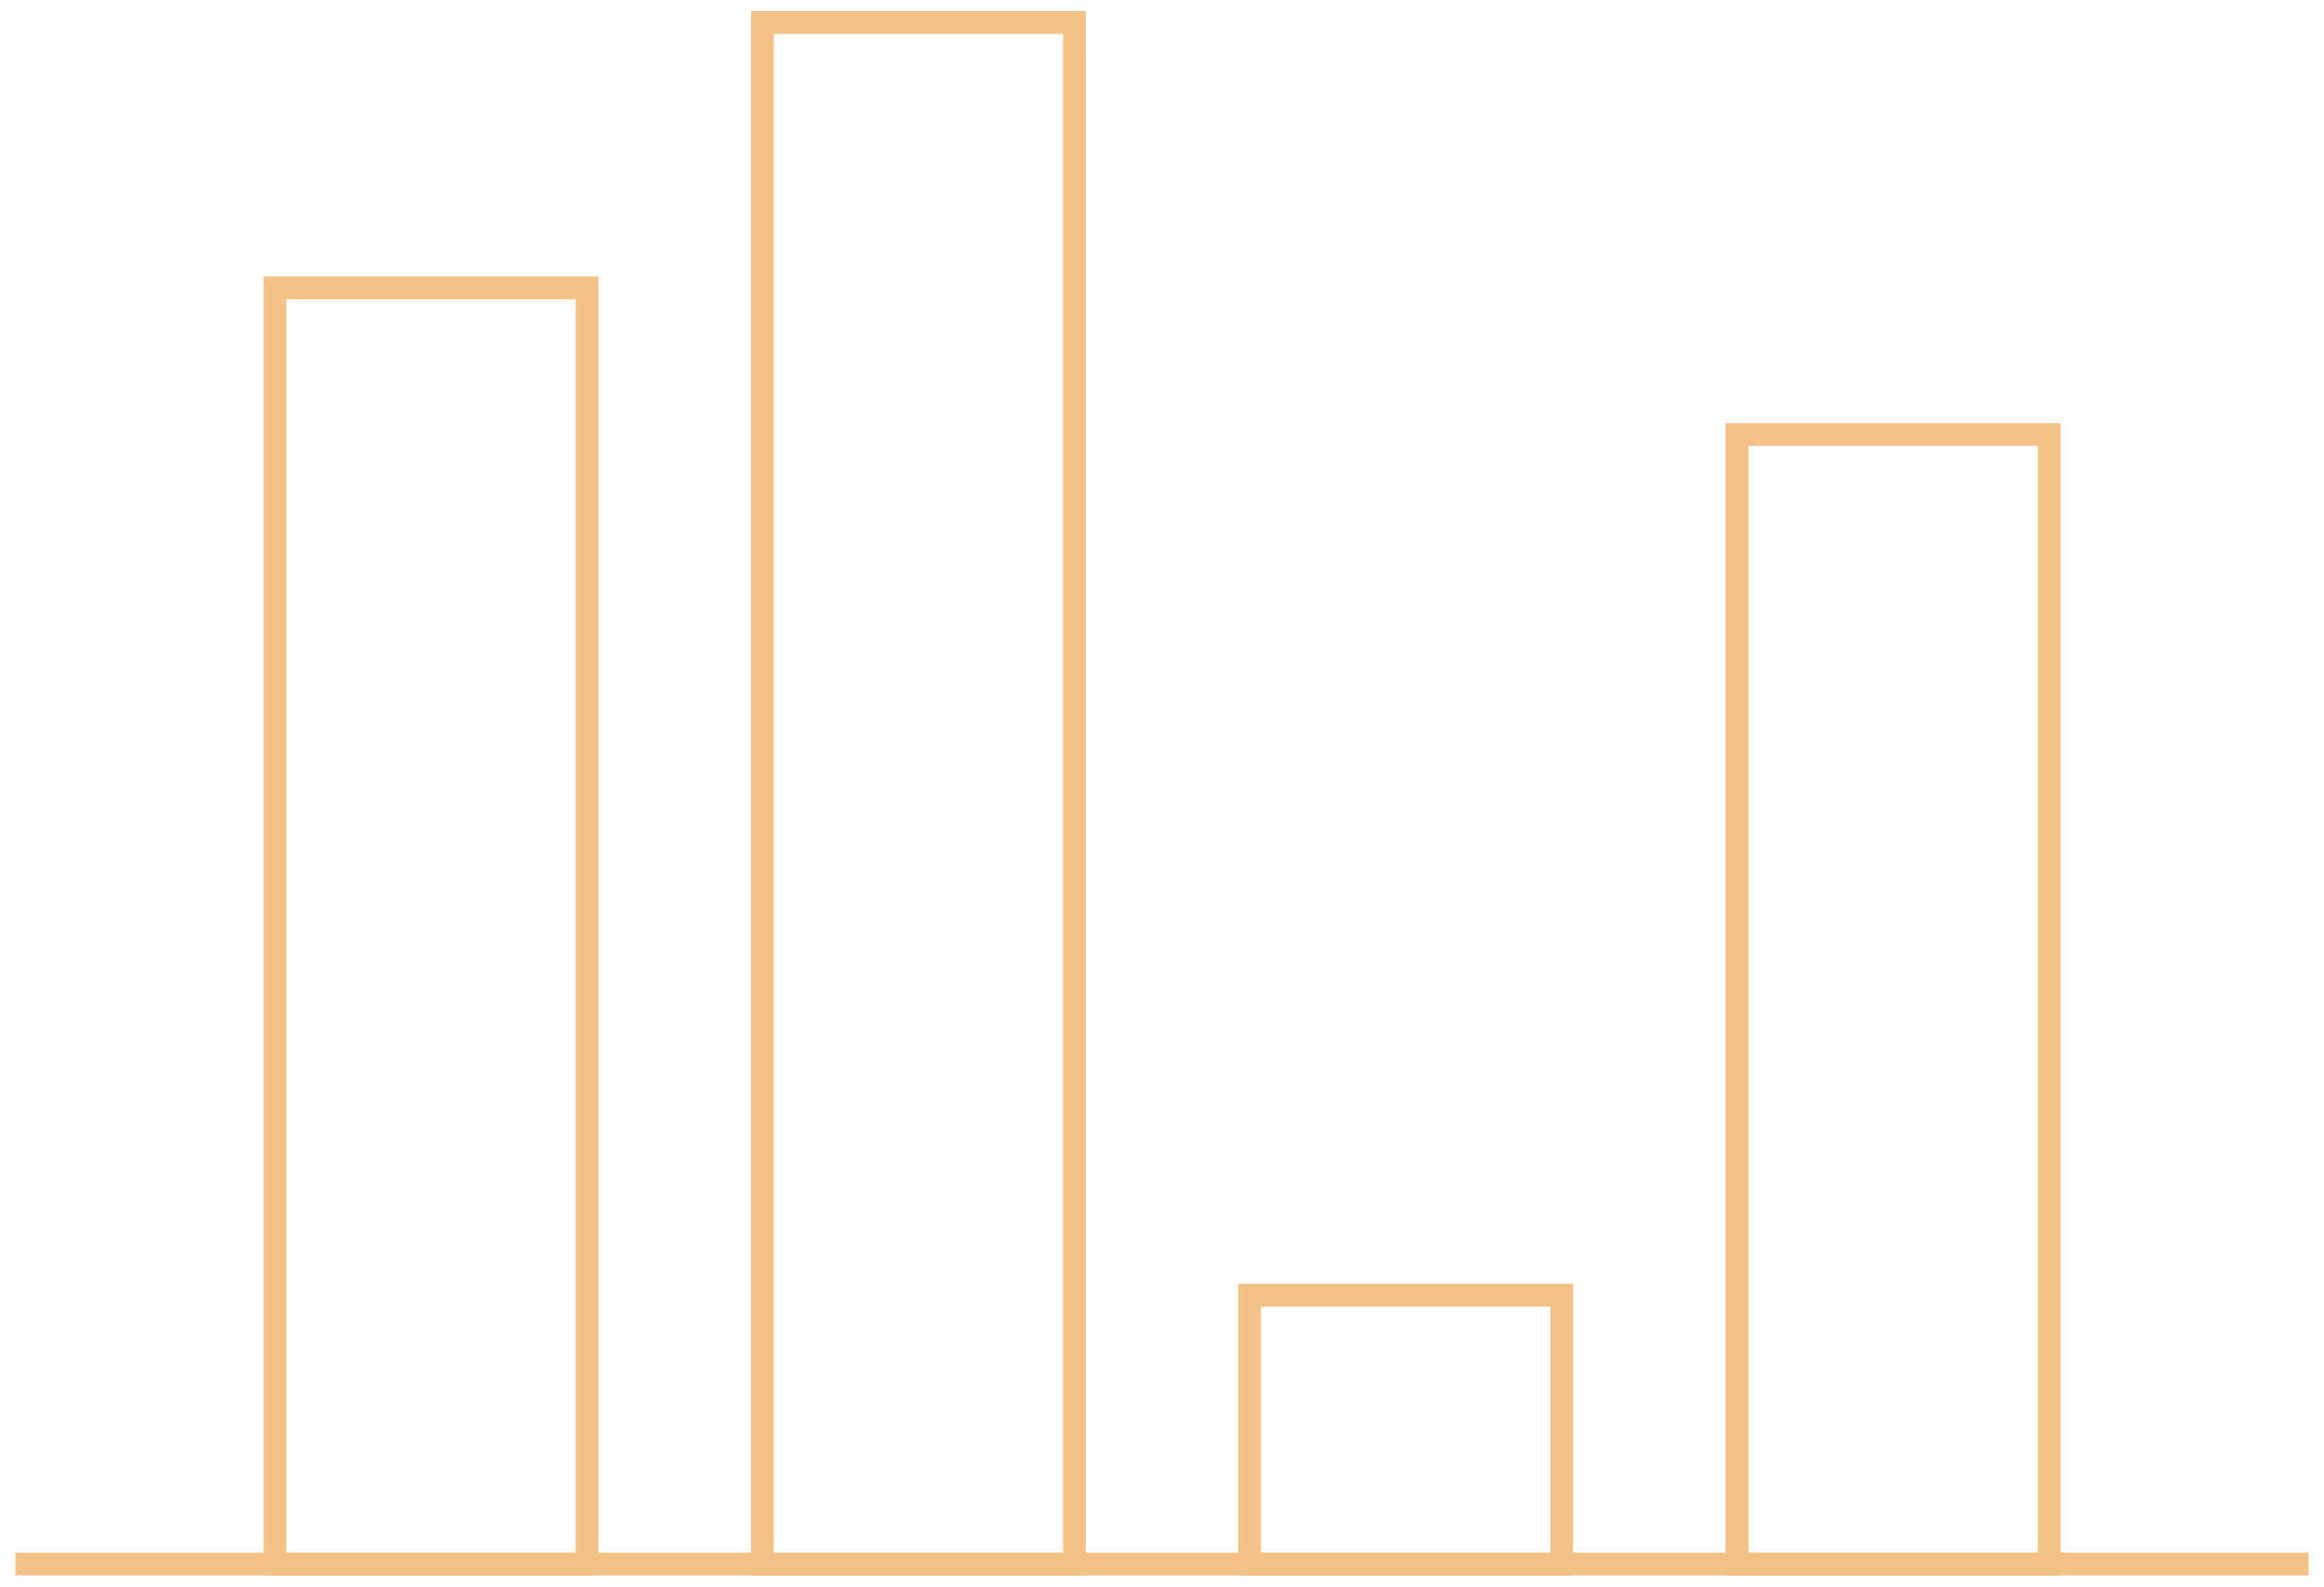<svg width="104" height="71" viewBox="0 0 104 71" fill="none" xmlns="http://www.w3.org/2000/svg">
<g clip-path="url(#clip0_203_17150)">
<path d="M26.78 70.5H11.795V12.373H26.78V70.5ZM12.815 69.48H25.761V13.393H12.815V69.48Z" fill="#F3C287"/>
<path d="M48.593 70.5H33.608V0.5H48.593V70.5ZM34.627 69.48H47.573V1.52H34.627V69.474V69.48Z" fill="#F3C287"/>
<path d="M92.211 70.5H77.219V18.935H92.211V70.5ZM78.246 69.48H91.192V19.955H78.246V69.474V69.48Z" fill="#F3C287"/>
<path d="M70.399 70.5H55.407V57.448H70.399V70.5ZM56.433 69.48H69.379V58.468H56.433V69.48Z" fill="#F3C287"/>
<path d="M103.31 69.474H0.69V70.493H103.31V69.474Z" fill="#F3C287"/>
</g>
<defs>
<clipPath id="clip0_203_17150">
<rect width="102.619" height="70" fill="white" transform="translate(0.69 0.5)"/>
</clipPath>
</defs>
</svg>
